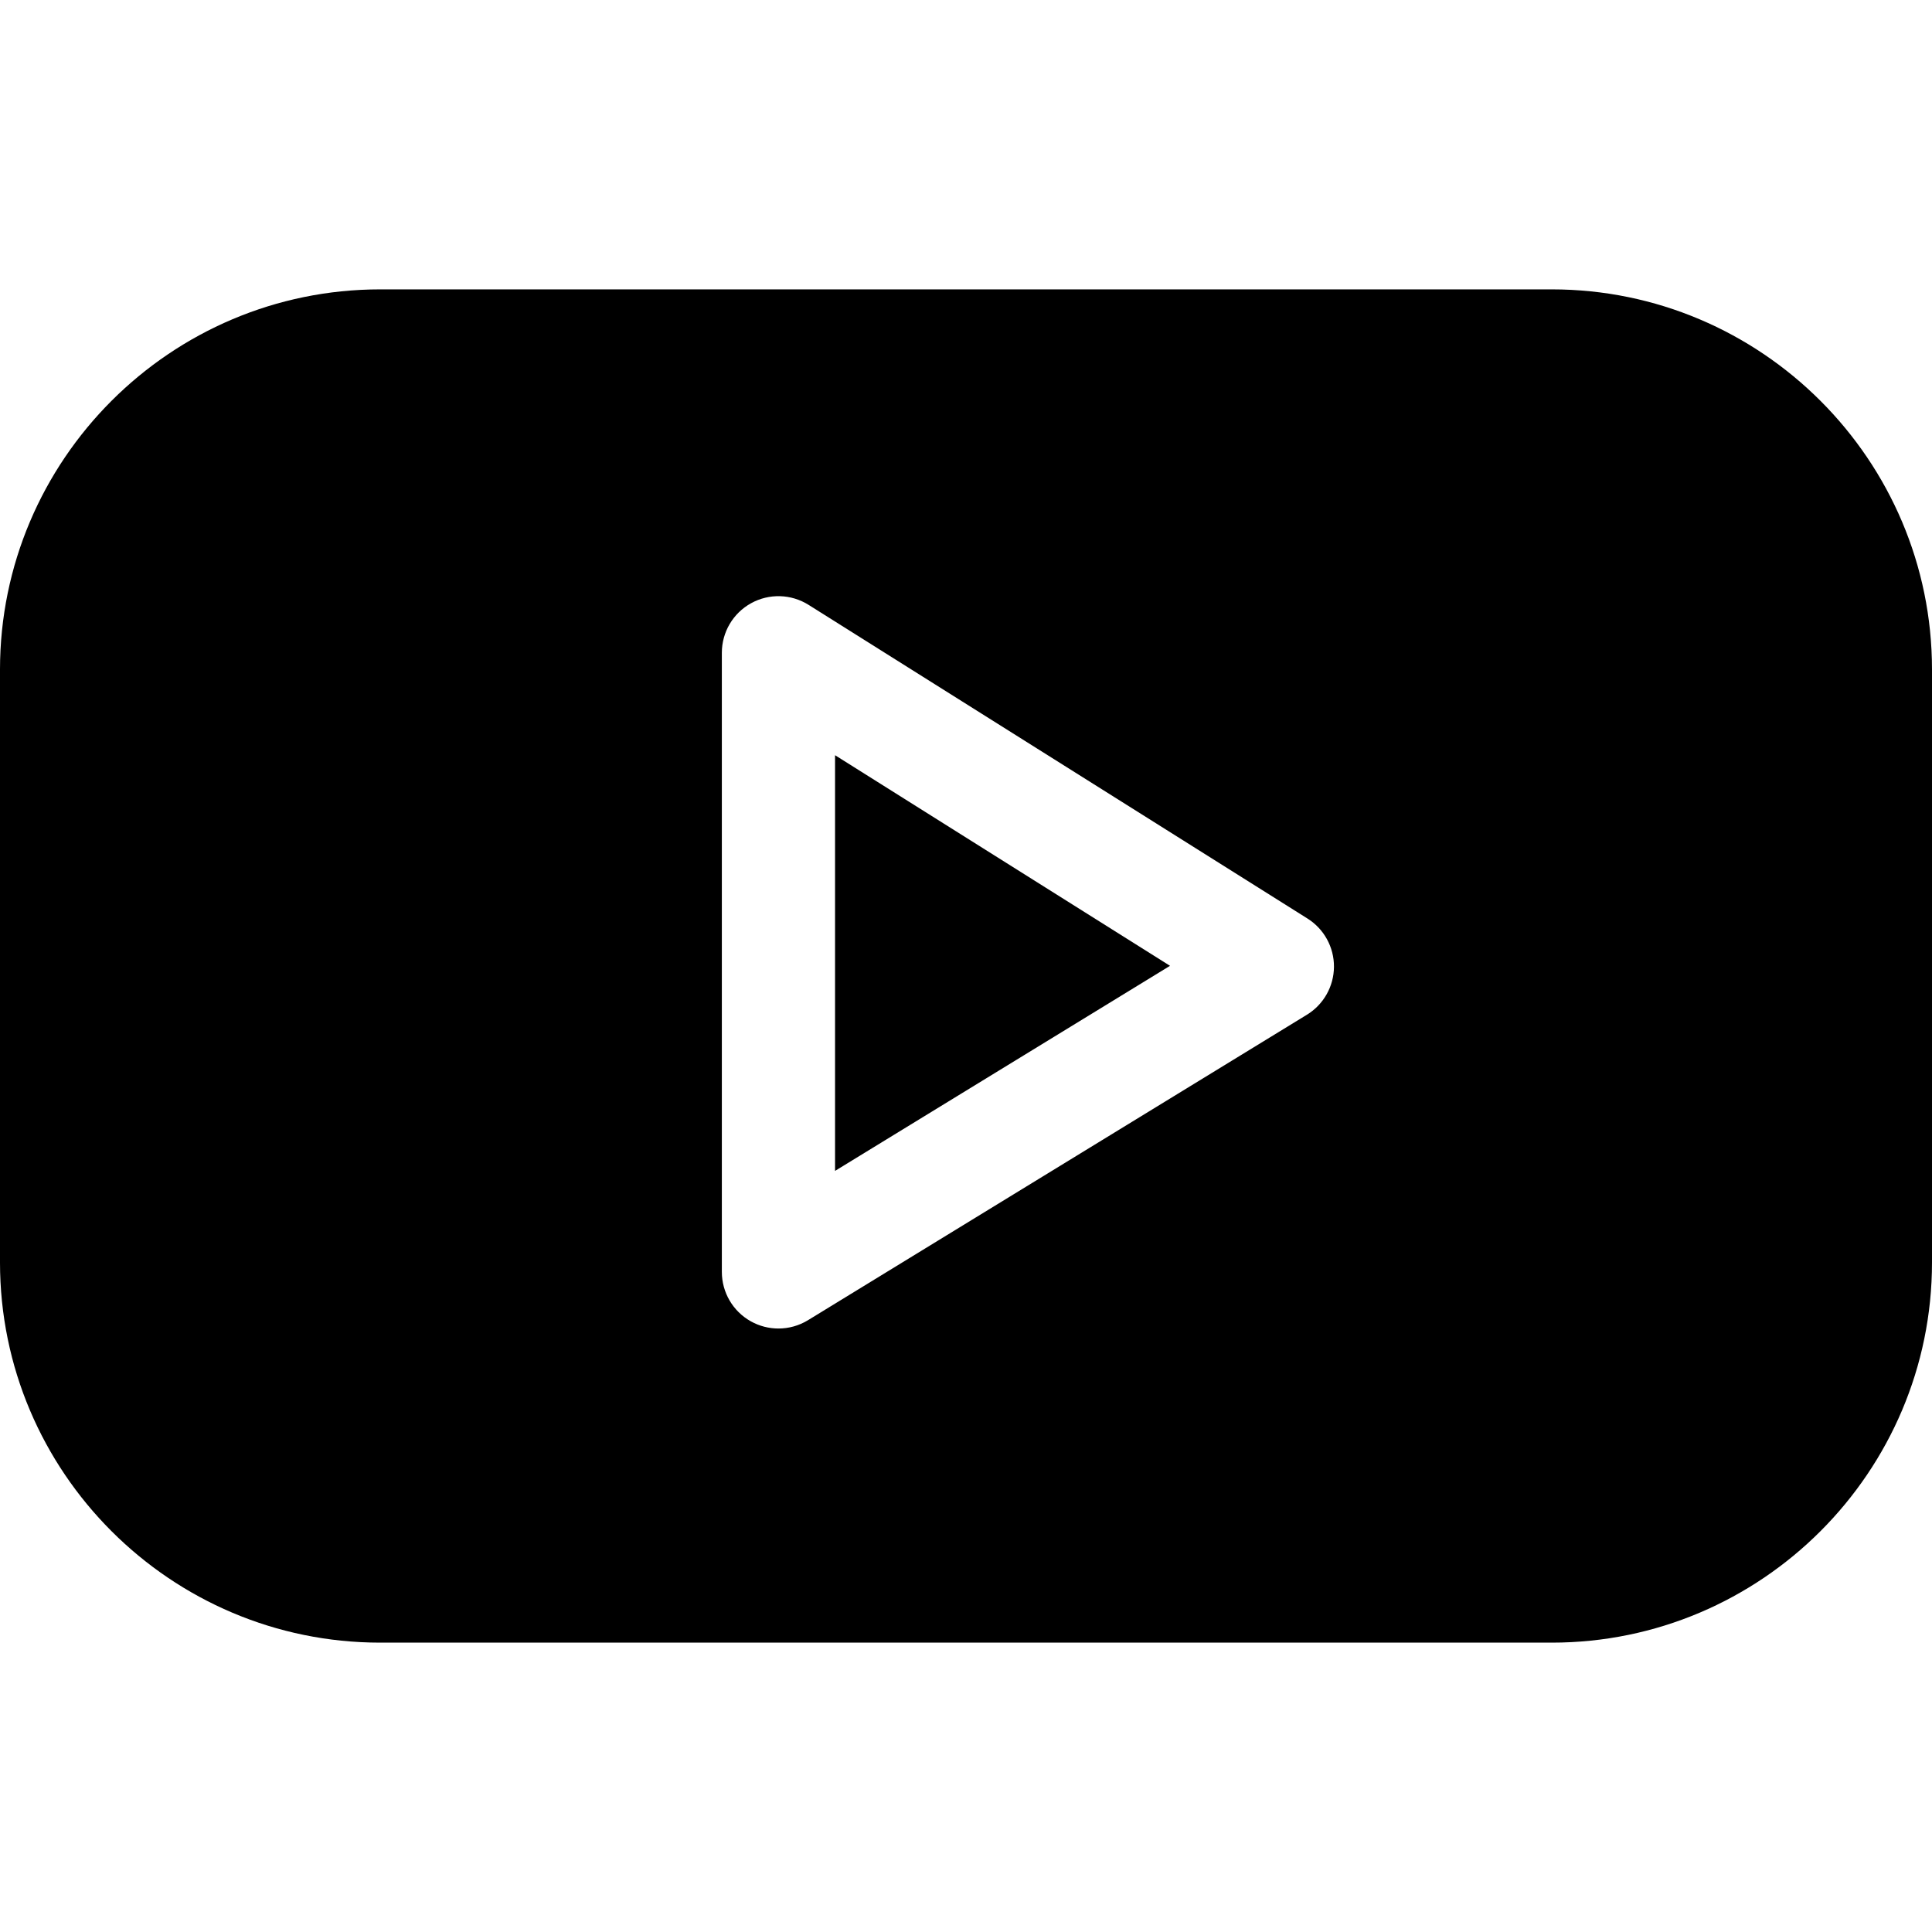 <svg id="Capa_1" enable-background="new 0 0 512 512" height="512" viewBox="0 0 512 512" width="512" xmlns="http://www.w3.org/2000/svg"><path d="m411.234 76.686h-310.468c-55.562 0-100.766 45.203-100.766 100.766v157.097c0 55.563 45.204 100.766 100.766 100.766h310.468c55.563 0 100.766-45.204 100.766-100.766v-157.097c0-55.563-45.203-100.766-100.766-100.766zm-64.887 192.227-132.217 80.95c-2.4 1.469-5.115 2.207-7.833 2.207-2.524 0-5.051-.636-7.332-1.914-4.735-2.653-7.668-7.658-7.668-13.086v-164.08c0-5.46 2.967-10.489 7.746-13.129 4.779-2.641 10.616-2.476 15.238.431l132.218 83.13c4.393 2.762 7.046 7.599 7.016 12.788-.032 5.188-2.743 9.993-7.168 12.703z"/><path d="m221.297 310.298 88.768-54.347-88.768-55.812z"/></svg>
